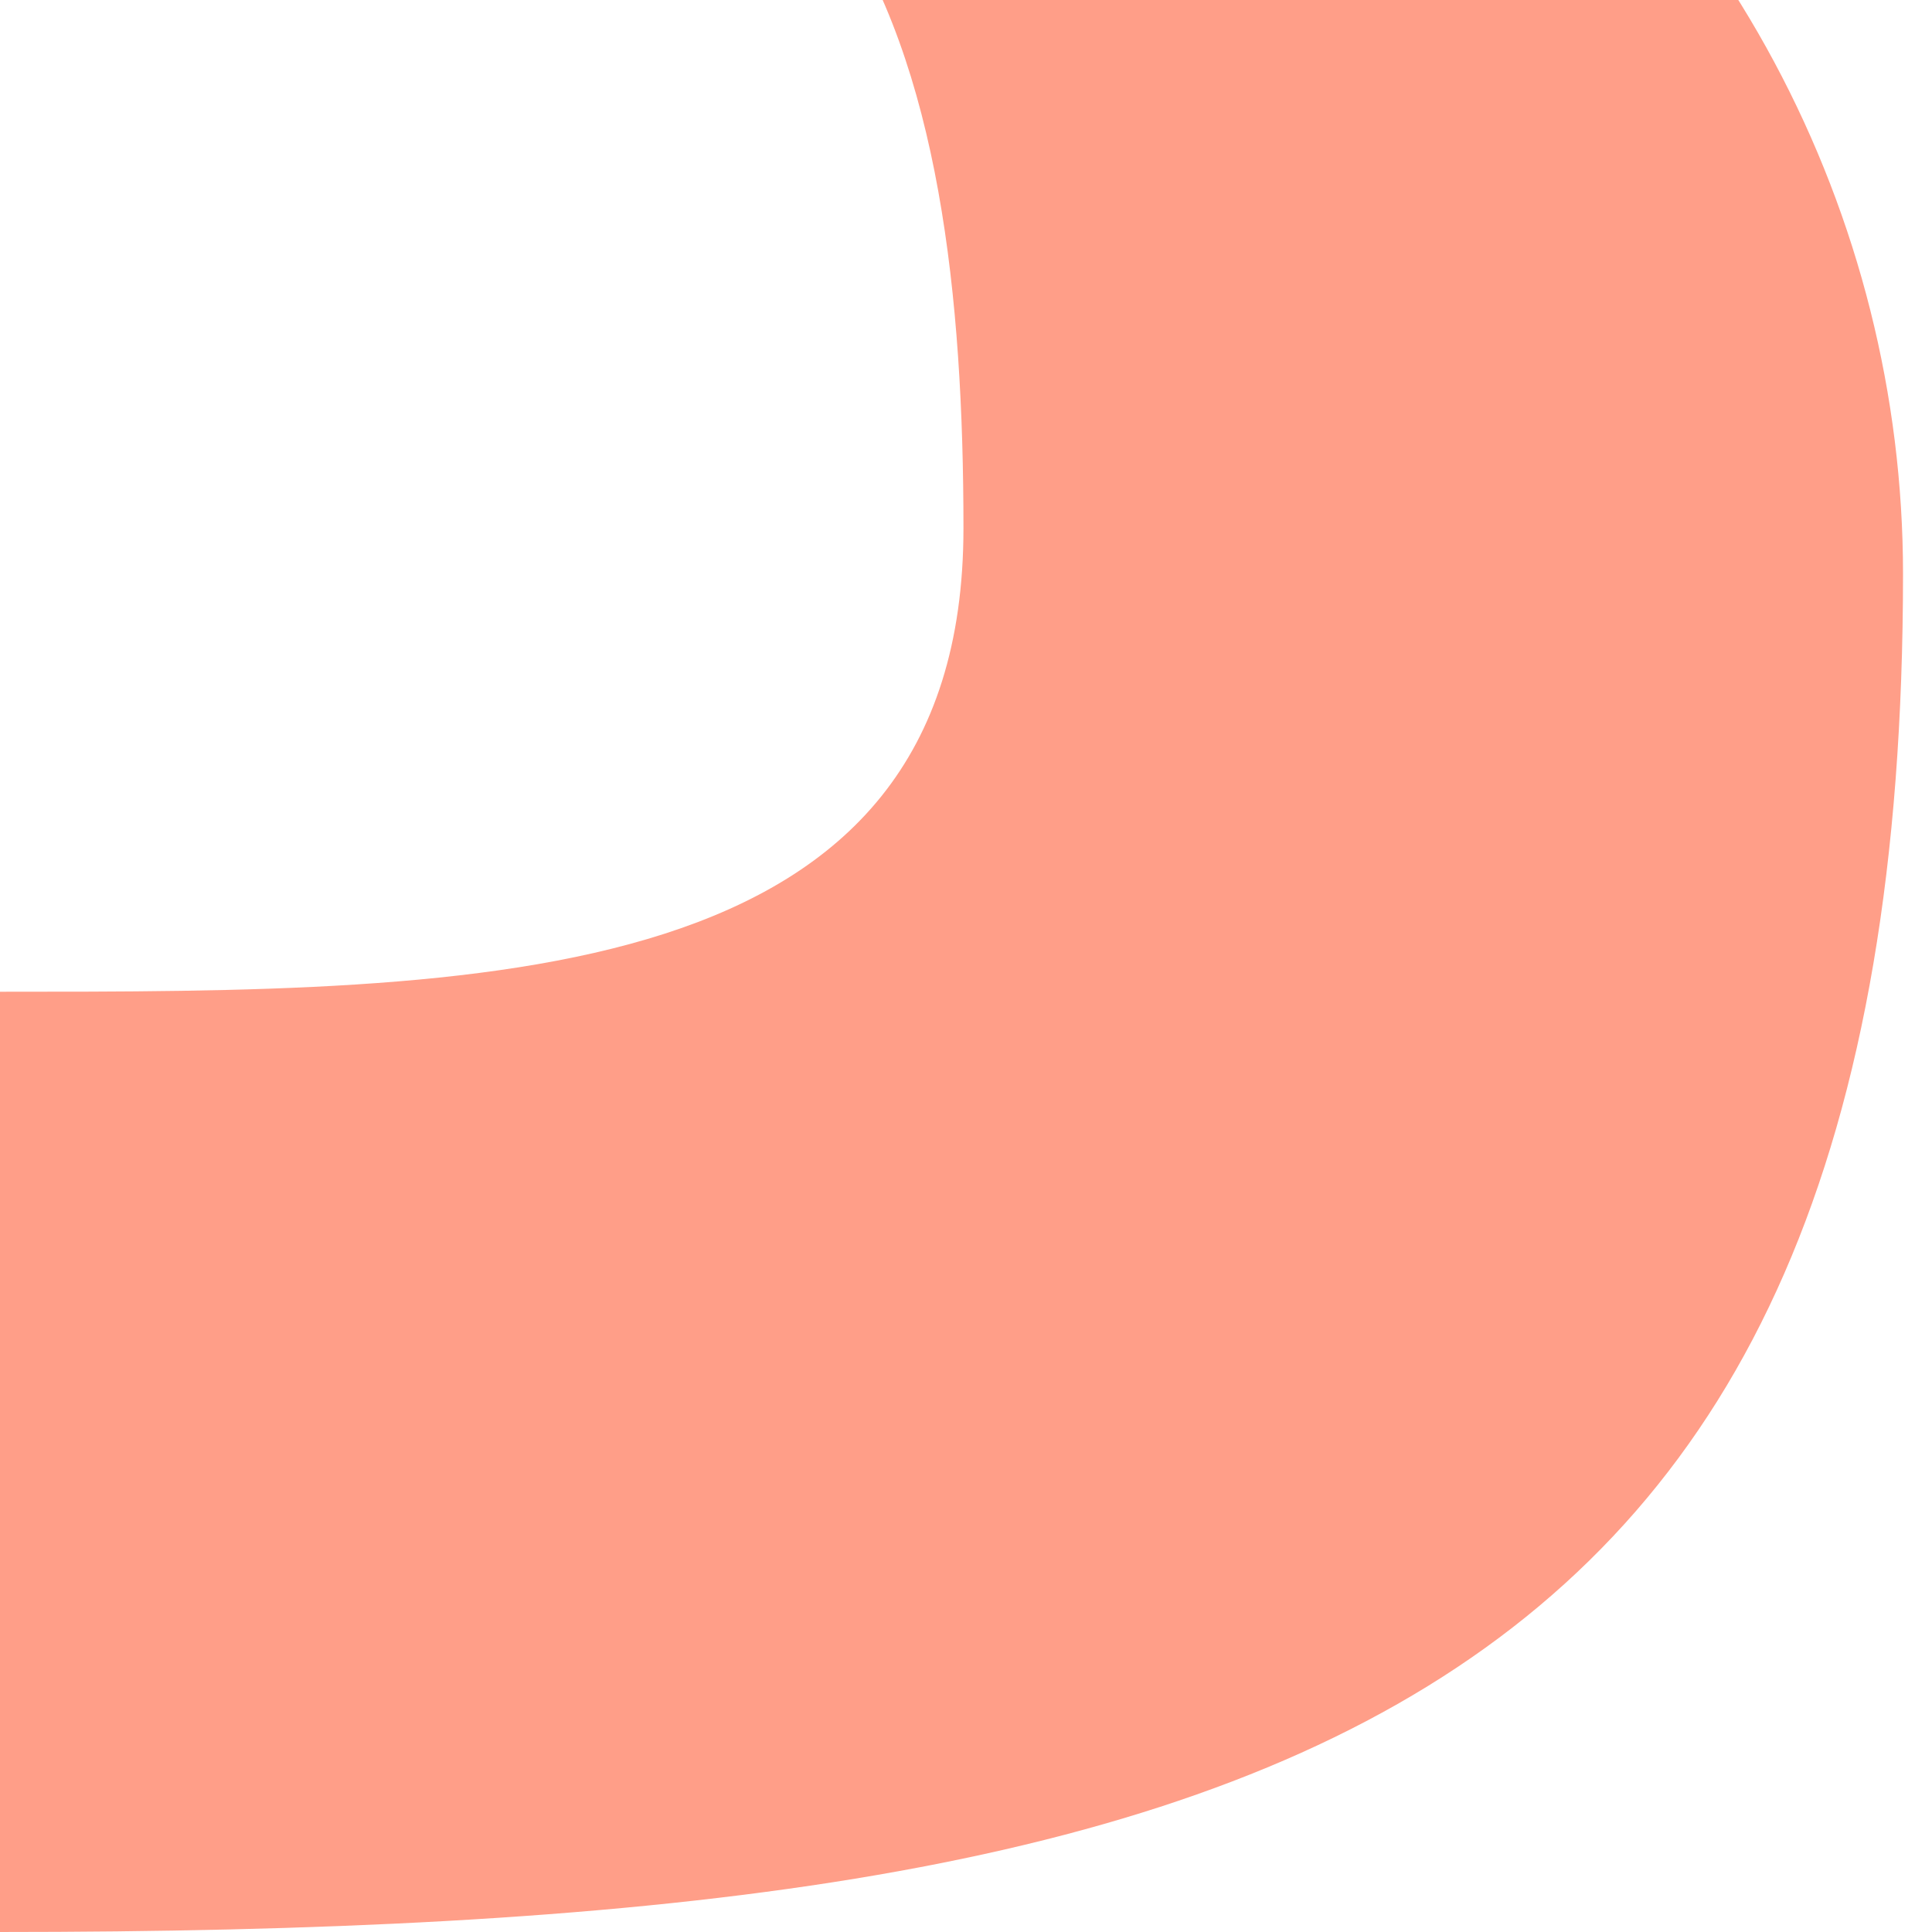 <svg width="200" height="200" viewBox="0 0 200 200" fill="none" xmlns="http://www.w3.org/2000/svg">
<g clip-path="url(#clip0_747_1449)">
<path d="M-227.594 -74.091C-266.107 -88.209 -284.091 -78.669 -331 -27.577C-290.877 -63.844 -265.871 -76.266 -227.594 -58.586C-130.088 -13.548 -100.584 8.641 23.325 -23.884C89.706 -41.308 99.737 6.925 99.737 54.674C99.737 102.665 50.468 102.665 -0.129 102.665V200C131.5 200 197 179 197 59.399C197 -14.28 123.634 -85.017 4.444 -41.604C-85.285 -8.921 -122.86 -35.698 -227.594 -74.091Z" fill="#FF9E88"/>
</g>
<defs>
<clipPath id="clip0_747_1449">
<rect width="200" height="200" fill="white"/>
</clipPath>
</defs>
</svg>
